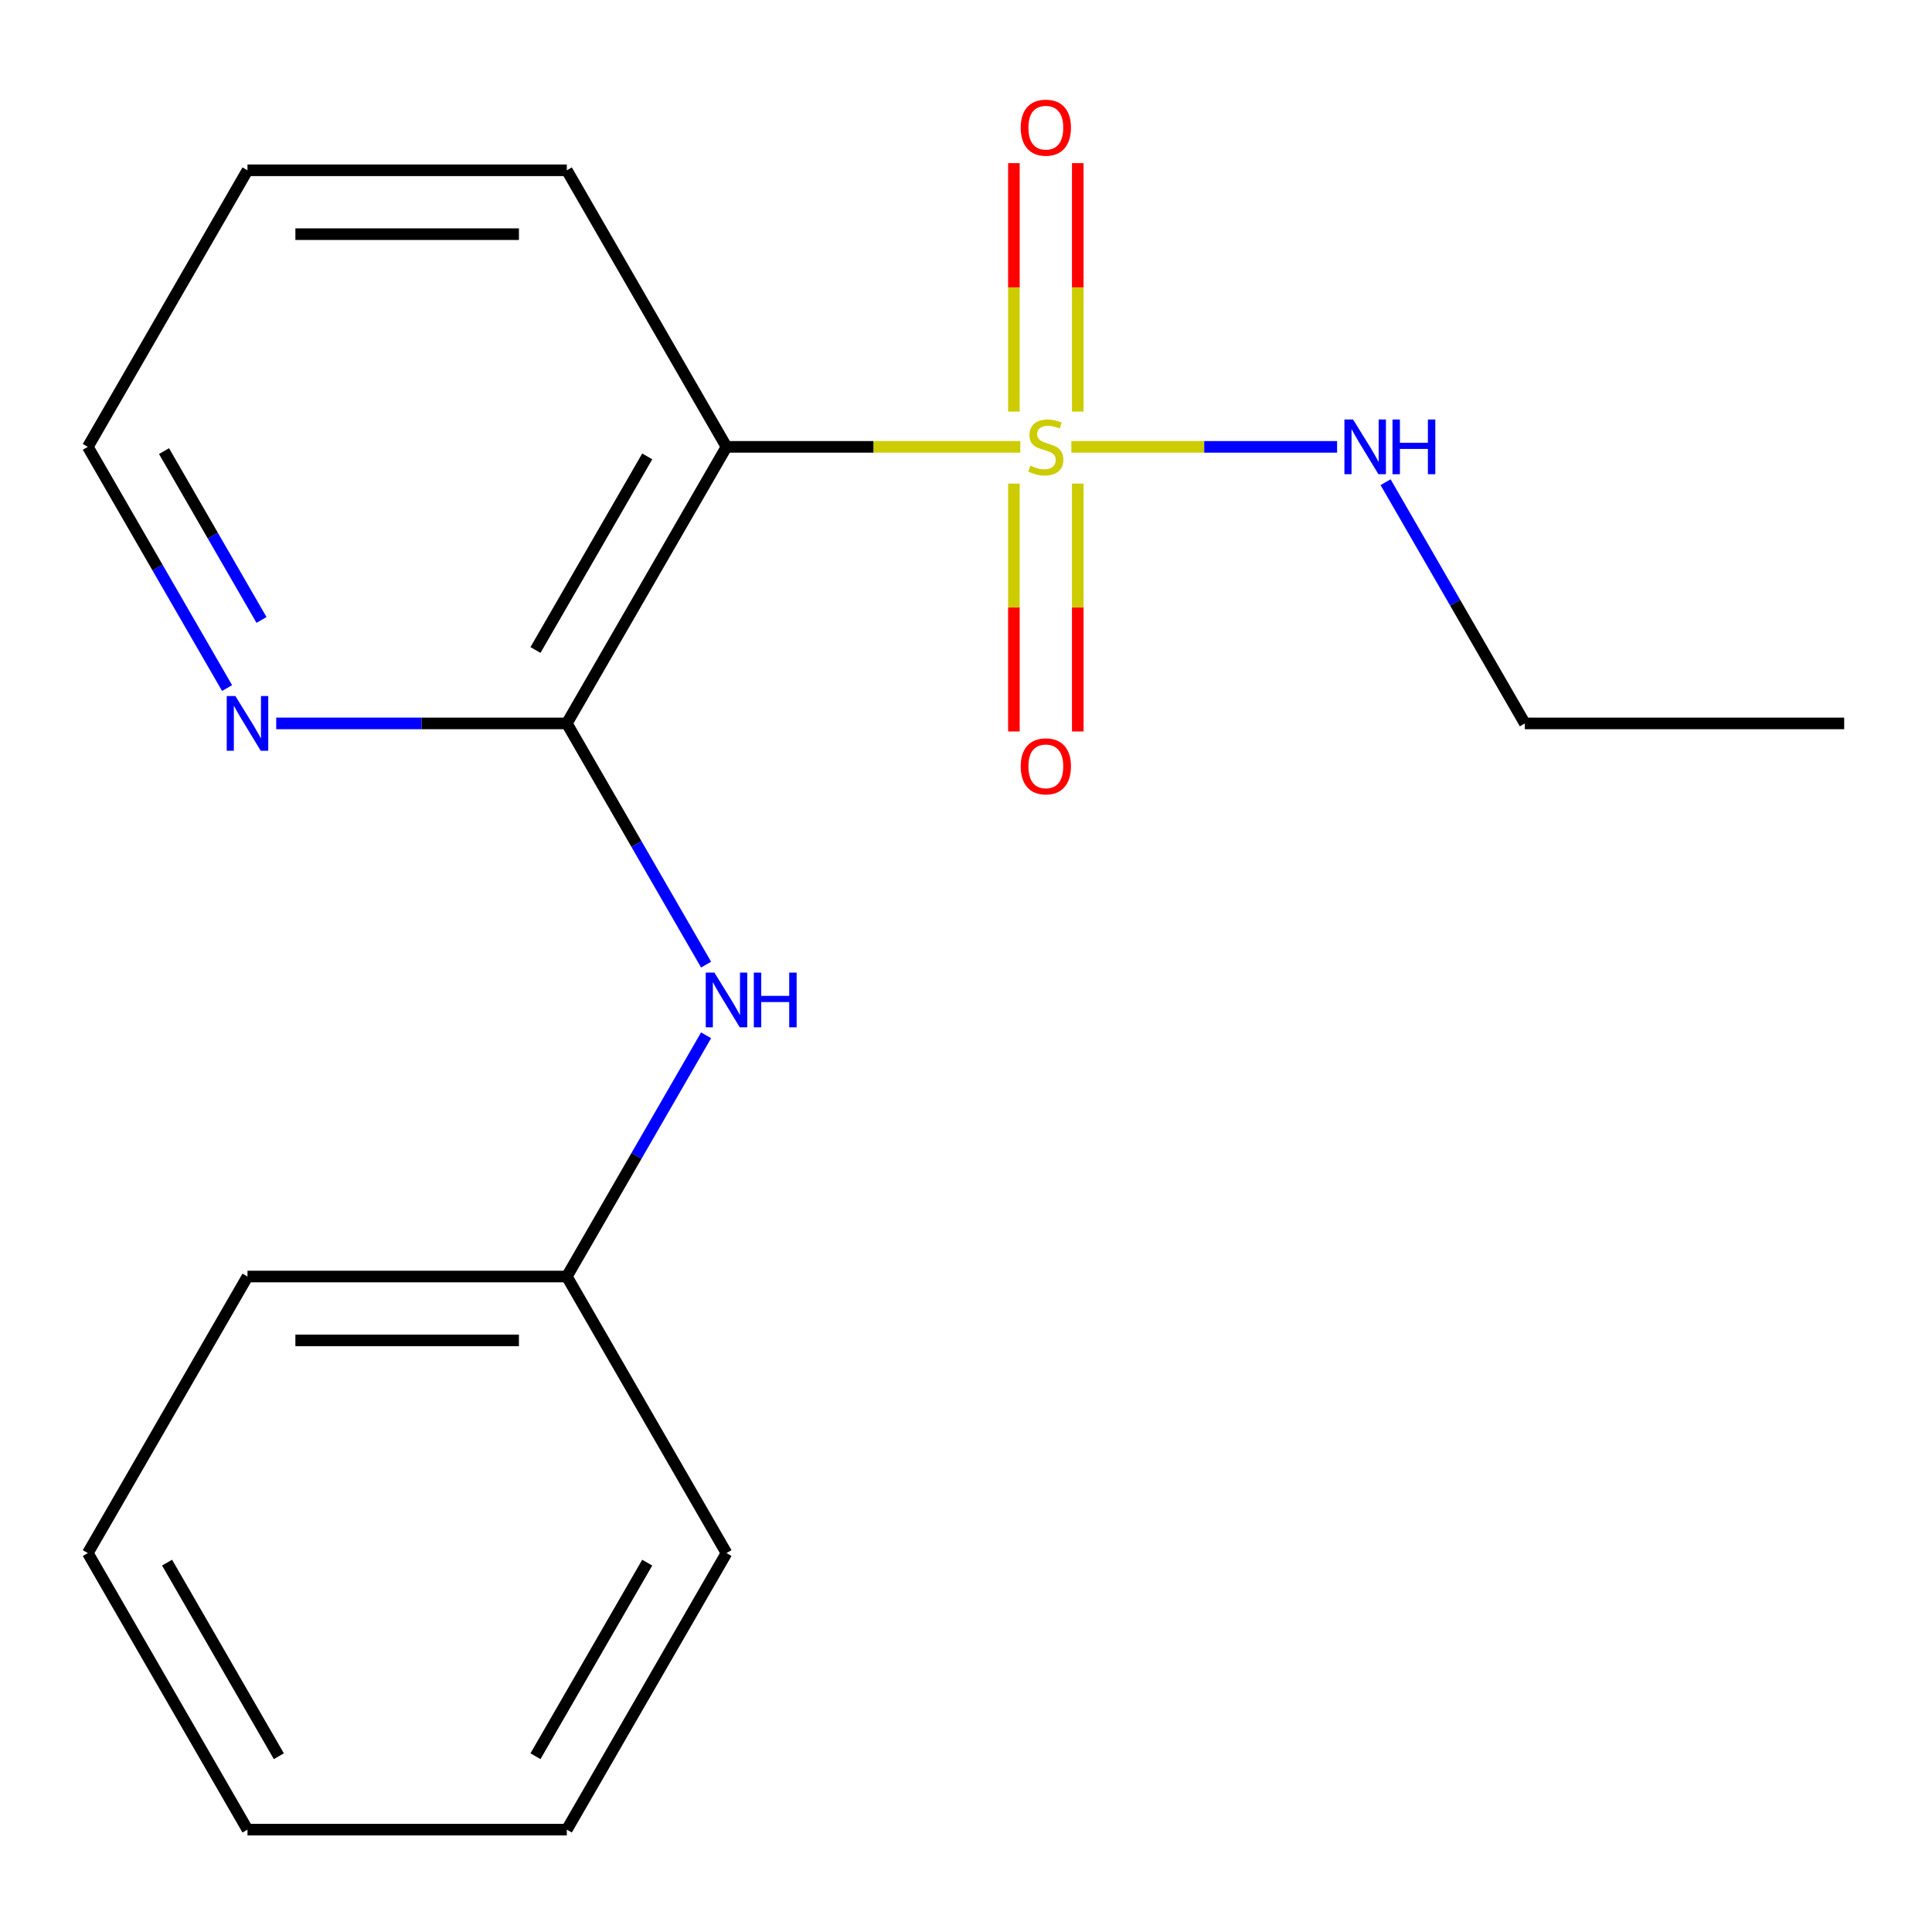 <?xml version='1.0' encoding='iso-8859-1'?>
<svg version='1.1' baseProfile='full'
              xmlns='http://www.w3.org/2000/svg'
                      xmlns:rdkit='http://www.rdkit.org/xml'
                      xmlns:xlink='http://www.w3.org/1999/xlink'
                  xml:space='preserve'
width='1000px' height='1000px' viewBox='0 0 1000 1000'>
<!-- END OF HEADER -->
<rect style='opacity:1.0;fill:#FFFFFF;stroke:none' width='1000' height='1000' x='0' y='0'> </rect>
<path class='bond-0' d='M 528.11,231.292 L 452.072,231.292' style='fill:none;fill-rule:evenodd;stroke:#CCCC00;stroke-width:6px;stroke-linecap:butt;stroke-linejoin:miter;stroke-opacity:1' />
<path class='bond-0' d='M 452.072,231.292 L 376.033,231.292' style='fill:none;fill-rule:evenodd;stroke:#000000;stroke-width:6px;stroke-linecap:butt;stroke-linejoin:miter;stroke-opacity:1' />
<path class='bond-3' d='M 557.851,213.04 L 557.851,148.739' style='fill:none;fill-rule:evenodd;stroke:#CCCC00;stroke-width:6px;stroke-linecap:butt;stroke-linejoin:miter;stroke-opacity:1' />
<path class='bond-3' d='M 557.851,148.739 L 557.851,84.439' style='fill:none;fill-rule:evenodd;stroke:#FF0000;stroke-width:6px;stroke-linecap:butt;stroke-linejoin:miter;stroke-opacity:1' />
<path class='bond-3' d='M 524.793,213.04 L 524.793,148.739' style='fill:none;fill-rule:evenodd;stroke:#CCCC00;stroke-width:6px;stroke-linecap:butt;stroke-linejoin:miter;stroke-opacity:1' />
<path class='bond-3' d='M 524.793,148.739 L 524.793,84.439' style='fill:none;fill-rule:evenodd;stroke:#FF0000;stroke-width:6px;stroke-linecap:butt;stroke-linejoin:miter;stroke-opacity:1' />
<path class='bond-4' d='M 524.793,250.304 L 524.793,314.454' style='fill:none;fill-rule:evenodd;stroke:#CCCC00;stroke-width:6px;stroke-linecap:butt;stroke-linejoin:miter;stroke-opacity:1' />
<path class='bond-4' d='M 524.793,314.454 L 524.793,378.604' style='fill:none;fill-rule:evenodd;stroke:#FF0000;stroke-width:6px;stroke-linecap:butt;stroke-linejoin:miter;stroke-opacity:1' />
<path class='bond-4' d='M 557.851,250.304 L 557.851,314.454' style='fill:none;fill-rule:evenodd;stroke:#CCCC00;stroke-width:6px;stroke-linecap:butt;stroke-linejoin:miter;stroke-opacity:1' />
<path class='bond-4' d='M 557.851,314.454 L 557.851,378.604' style='fill:none;fill-rule:evenodd;stroke:#FF0000;stroke-width:6px;stroke-linecap:butt;stroke-linejoin:miter;stroke-opacity:1' />
<path class='bond-6' d='M 554.535,231.292 L 623.302,231.292' style='fill:none;fill-rule:evenodd;stroke:#CCCC00;stroke-width:6px;stroke-linecap:butt;stroke-linejoin:miter;stroke-opacity:1' />
<path class='bond-6' d='M 623.302,231.292 L 692.07,231.292' style='fill:none;fill-rule:evenodd;stroke:#0000FF;stroke-width:6px;stroke-linecap:butt;stroke-linejoin:miter;stroke-opacity:1' />
<path class='bond-1' d='M 376.033,231.292 L 293.388,374.437' style='fill:none;fill-rule:evenodd;stroke:#000000;stroke-width:6px;stroke-linecap:butt;stroke-linejoin:miter;stroke-opacity:1' />
<path class='bond-1' d='M 335.007,236.235 L 277.156,336.436' style='fill:none;fill-rule:evenodd;stroke:#000000;stroke-width:6px;stroke-linecap:butt;stroke-linejoin:miter;stroke-opacity:1' />
<path class='bond-8' d='M 376.033,231.292 L 293.388,88.147' style='fill:none;fill-rule:evenodd;stroke:#000000;stroke-width:6px;stroke-linecap:butt;stroke-linejoin:miter;stroke-opacity:1' />
<path class='bond-2' d='M 293.388,374.437 L 329.43,436.863' style='fill:none;fill-rule:evenodd;stroke:#000000;stroke-width:6px;stroke-linecap:butt;stroke-linejoin:miter;stroke-opacity:1' />
<path class='bond-2' d='M 329.43,436.863 L 365.472,499.289' style='fill:none;fill-rule:evenodd;stroke:#0000FF;stroke-width:6px;stroke-linecap:butt;stroke-linejoin:miter;stroke-opacity:1' />
<path class='bond-5' d='M 293.388,374.437 L 218.18,374.437' style='fill:none;fill-rule:evenodd;stroke:#000000;stroke-width:6px;stroke-linecap:butt;stroke-linejoin:miter;stroke-opacity:1' />
<path class='bond-5' d='M 218.18,374.437 L 142.971,374.437' style='fill:none;fill-rule:evenodd;stroke:#0000FF;stroke-width:6px;stroke-linecap:butt;stroke-linejoin:miter;stroke-opacity:1' />
<path class='bond-7' d='M 365.472,535.874 L 329.43,598.3' style='fill:none;fill-rule:evenodd;stroke:#0000FF;stroke-width:6px;stroke-linecap:butt;stroke-linejoin:miter;stroke-opacity:1' />
<path class='bond-7' d='M 329.43,598.3 L 293.388,660.726' style='fill:none;fill-rule:evenodd;stroke:#000000;stroke-width:6px;stroke-linecap:butt;stroke-linejoin:miter;stroke-opacity:1' />
<path class='bond-18' d='M 117.538,356.144 L 81.496,293.718' style='fill:none;fill-rule:evenodd;stroke:#0000FF;stroke-width:6px;stroke-linecap:butt;stroke-linejoin:miter;stroke-opacity:1' />
<path class='bond-18' d='M 81.496,293.718 L 45.455,231.292' style='fill:none;fill-rule:evenodd;stroke:#000000;stroke-width:6px;stroke-linecap:butt;stroke-linejoin:miter;stroke-opacity:1' />
<path class='bond-18' d='M 135.355,320.888 L 110.125,277.189' style='fill:none;fill-rule:evenodd;stroke:#0000FF;stroke-width:6px;stroke-linecap:butt;stroke-linejoin:miter;stroke-opacity:1' />
<path class='bond-18' d='M 110.125,277.189 L 84.896,233.491' style='fill:none;fill-rule:evenodd;stroke:#000000;stroke-width:6px;stroke-linecap:butt;stroke-linejoin:miter;stroke-opacity:1' />
<path class='bond-10' d='M 717.173,249.584 L 753.214,312.01' style='fill:none;fill-rule:evenodd;stroke:#0000FF;stroke-width:6px;stroke-linecap:butt;stroke-linejoin:miter;stroke-opacity:1' />
<path class='bond-10' d='M 753.214,312.01 L 789.256,374.437' style='fill:none;fill-rule:evenodd;stroke:#000000;stroke-width:6px;stroke-linecap:butt;stroke-linejoin:miter;stroke-opacity:1' />
<path class='bond-11' d='M 293.388,660.726 L 128.099,660.726' style='fill:none;fill-rule:evenodd;stroke:#000000;stroke-width:6px;stroke-linecap:butt;stroke-linejoin:miter;stroke-opacity:1' />
<path class='bond-11' d='M 268.595,693.784 L 152.893,693.784' style='fill:none;fill-rule:evenodd;stroke:#000000;stroke-width:6px;stroke-linecap:butt;stroke-linejoin:miter;stroke-opacity:1' />
<path class='bond-12' d='M 293.388,660.726 L 376.033,803.871' style='fill:none;fill-rule:evenodd;stroke:#000000;stroke-width:6px;stroke-linecap:butt;stroke-linejoin:miter;stroke-opacity:1' />
<path class='bond-13' d='M 293.388,88.147 L 128.099,88.147' style='fill:none;fill-rule:evenodd;stroke:#000000;stroke-width:6px;stroke-linecap:butt;stroke-linejoin:miter;stroke-opacity:1' />
<path class='bond-13' d='M 268.595,121.205 L 152.893,121.205' style='fill:none;fill-rule:evenodd;stroke:#000000;stroke-width:6px;stroke-linecap:butt;stroke-linejoin:miter;stroke-opacity:1' />
<path class='bond-9' d='M 45.455,231.292 L 128.099,88.147' style='fill:none;fill-rule:evenodd;stroke:#000000;stroke-width:6px;stroke-linecap:butt;stroke-linejoin:miter;stroke-opacity:1' />
<path class='bond-14' d='M 789.256,374.437 L 954.545,374.437' style='fill:none;fill-rule:evenodd;stroke:#000000;stroke-width:6px;stroke-linecap:butt;stroke-linejoin:miter;stroke-opacity:1' />
<path class='bond-16' d='M 128.099,660.726 L 45.455,803.871' style='fill:none;fill-rule:evenodd;stroke:#000000;stroke-width:6px;stroke-linecap:butt;stroke-linejoin:miter;stroke-opacity:1' />
<path class='bond-15' d='M 376.033,803.871 L 293.388,947.015' style='fill:none;fill-rule:evenodd;stroke:#000000;stroke-width:6px;stroke-linecap:butt;stroke-linejoin:miter;stroke-opacity:1' />
<path class='bond-15' d='M 335.007,808.814 L 277.156,909.015' style='fill:none;fill-rule:evenodd;stroke:#000000;stroke-width:6px;stroke-linecap:butt;stroke-linejoin:miter;stroke-opacity:1' />
<path class='bond-17' d='M 293.388,947.015 L 128.099,947.015' style='fill:none;fill-rule:evenodd;stroke:#000000;stroke-width:6px;stroke-linecap:butt;stroke-linejoin:miter;stroke-opacity:1' />
<path class='bond-19' d='M 45.455,803.871 L 128.099,947.015' style='fill:none;fill-rule:evenodd;stroke:#000000;stroke-width:6px;stroke-linecap:butt;stroke-linejoin:miter;stroke-opacity:1' />
<path class='bond-19' d='M 86.48,808.814 L 144.331,909.015' style='fill:none;fill-rule:evenodd;stroke:#000000;stroke-width:6px;stroke-linecap:butt;stroke-linejoin:miter;stroke-opacity:1' />
<path  class='atom-0' d='M 533.322 241.012
Q 533.642 241.132, 534.962 241.692
Q 536.282 242.252, 537.722 242.612
Q 539.202 242.932, 540.642 242.932
Q 543.322 242.932, 544.882 241.652
Q 546.442 240.332, 546.442 238.052
Q 546.442 236.492, 545.642 235.532
Q 544.882 234.572, 543.682 234.052
Q 542.482 233.532, 540.482 232.932
Q 537.962 232.172, 536.442 231.452
Q 534.962 230.732, 533.882 229.212
Q 532.842 227.692, 532.842 225.132
Q 532.842 221.572, 535.242 219.372
Q 537.682 217.172, 542.482 217.172
Q 545.762 217.172, 549.482 218.732
L 548.562 221.812
Q 545.162 220.412, 542.602 220.412
Q 539.842 220.412, 538.322 221.572
Q 536.802 222.692, 536.842 224.652
Q 536.842 226.172, 537.602 227.092
Q 538.402 228.012, 539.522 228.532
Q 540.682 229.052, 542.602 229.652
Q 545.162 230.452, 546.682 231.252
Q 548.202 232.052, 549.282 233.692
Q 550.402 235.292, 550.402 238.052
Q 550.402 241.972, 547.762 244.092
Q 545.162 246.172, 540.802 246.172
Q 538.282 246.172, 536.362 245.612
Q 534.482 245.092, 532.242 244.172
L 533.322 241.012
' fill='#CCCC00'/>
<path  class='atom-3' d='M 369.773 503.421
L 379.053 518.421
Q 379.973 519.901, 381.453 522.581
Q 382.933 525.261, 383.013 525.421
L 383.013 503.421
L 386.773 503.421
L 386.773 531.741
L 382.893 531.741
L 372.933 515.341
Q 371.773 513.421, 370.533 511.221
Q 369.333 509.021, 368.973 508.341
L 368.973 531.741
L 365.293 531.741
L 365.293 503.421
L 369.773 503.421
' fill='#0000FF'/>
<path  class='atom-3' d='M 390.173 503.421
L 394.013 503.421
L 394.013 515.461
L 408.493 515.461
L 408.493 503.421
L 412.333 503.421
L 412.333 531.741
L 408.493 531.741
L 408.493 518.661
L 394.013 518.661
L 394.013 531.741
L 390.173 531.741
L 390.173 503.421
' fill='#0000FF'/>
<path  class='atom-4' d='M 528.322 66.083
Q 528.322 59.283, 531.682 55.483
Q 535.042 51.683, 541.322 51.683
Q 547.602 51.683, 550.962 55.483
Q 554.322 59.283, 554.322 66.083
Q 554.322 72.963, 550.922 76.883
Q 547.522 80.763, 541.322 80.763
Q 535.082 80.763, 531.682 76.883
Q 528.322 73.003, 528.322 66.083
M 541.322 77.563
Q 545.642 77.563, 547.962 74.683
Q 550.322 71.763, 550.322 66.083
Q 550.322 60.523, 547.962 57.723
Q 545.642 54.883, 541.322 54.883
Q 537.002 54.883, 534.642 57.683
Q 532.322 60.483, 532.322 66.083
Q 532.322 71.803, 534.642 74.683
Q 537.002 77.563, 541.322 77.563
' fill='#FF0000'/>
<path  class='atom-5' d='M 528.322 396.661
Q 528.322 389.861, 531.682 386.061
Q 535.042 382.261, 541.322 382.261
Q 547.602 382.261, 550.962 386.061
Q 554.322 389.861, 554.322 396.661
Q 554.322 403.541, 550.922 407.461
Q 547.522 411.341, 541.322 411.341
Q 535.082 411.341, 531.682 407.461
Q 528.322 403.581, 528.322 396.661
M 541.322 408.141
Q 545.642 408.141, 547.962 405.261
Q 550.322 402.341, 550.322 396.661
Q 550.322 391.101, 547.962 388.301
Q 545.642 385.461, 541.322 385.461
Q 537.002 385.461, 534.642 388.261
Q 532.322 391.061, 532.322 396.661
Q 532.322 402.381, 534.642 405.261
Q 537.002 408.141, 541.322 408.141
' fill='#FF0000'/>
<path  class='atom-6' d='M 121.839 360.277
L 131.119 375.277
Q 132.039 376.757, 133.519 379.437
Q 134.999 382.117, 135.079 382.277
L 135.079 360.277
L 138.839 360.277
L 138.839 388.597
L 134.959 388.597
L 124.999 372.197
Q 123.839 370.277, 122.599 368.077
Q 121.399 365.877, 121.039 365.197
L 121.039 388.597
L 117.359 388.597
L 117.359 360.277
L 121.839 360.277
' fill='#0000FF'/>
<path  class='atom-7' d='M 700.352 217.132
L 709.632 232.132
Q 710.552 233.612, 712.032 236.292
Q 713.512 238.972, 713.592 239.132
L 713.592 217.132
L 717.352 217.132
L 717.352 245.452
L 713.472 245.452
L 703.512 229.052
Q 702.352 227.132, 701.112 224.932
Q 699.912 222.732, 699.552 222.052
L 699.552 245.452
L 695.872 245.452
L 695.872 217.132
L 700.352 217.132
' fill='#0000FF'/>
<path  class='atom-7' d='M 720.752 217.132
L 724.592 217.132
L 724.592 229.172
L 739.072 229.172
L 739.072 217.132
L 742.912 217.132
L 742.912 245.452
L 739.072 245.452
L 739.072 232.372
L 724.592 232.372
L 724.592 245.452
L 720.752 245.452
L 720.752 217.132
' fill='#0000FF'/>
</svg>
